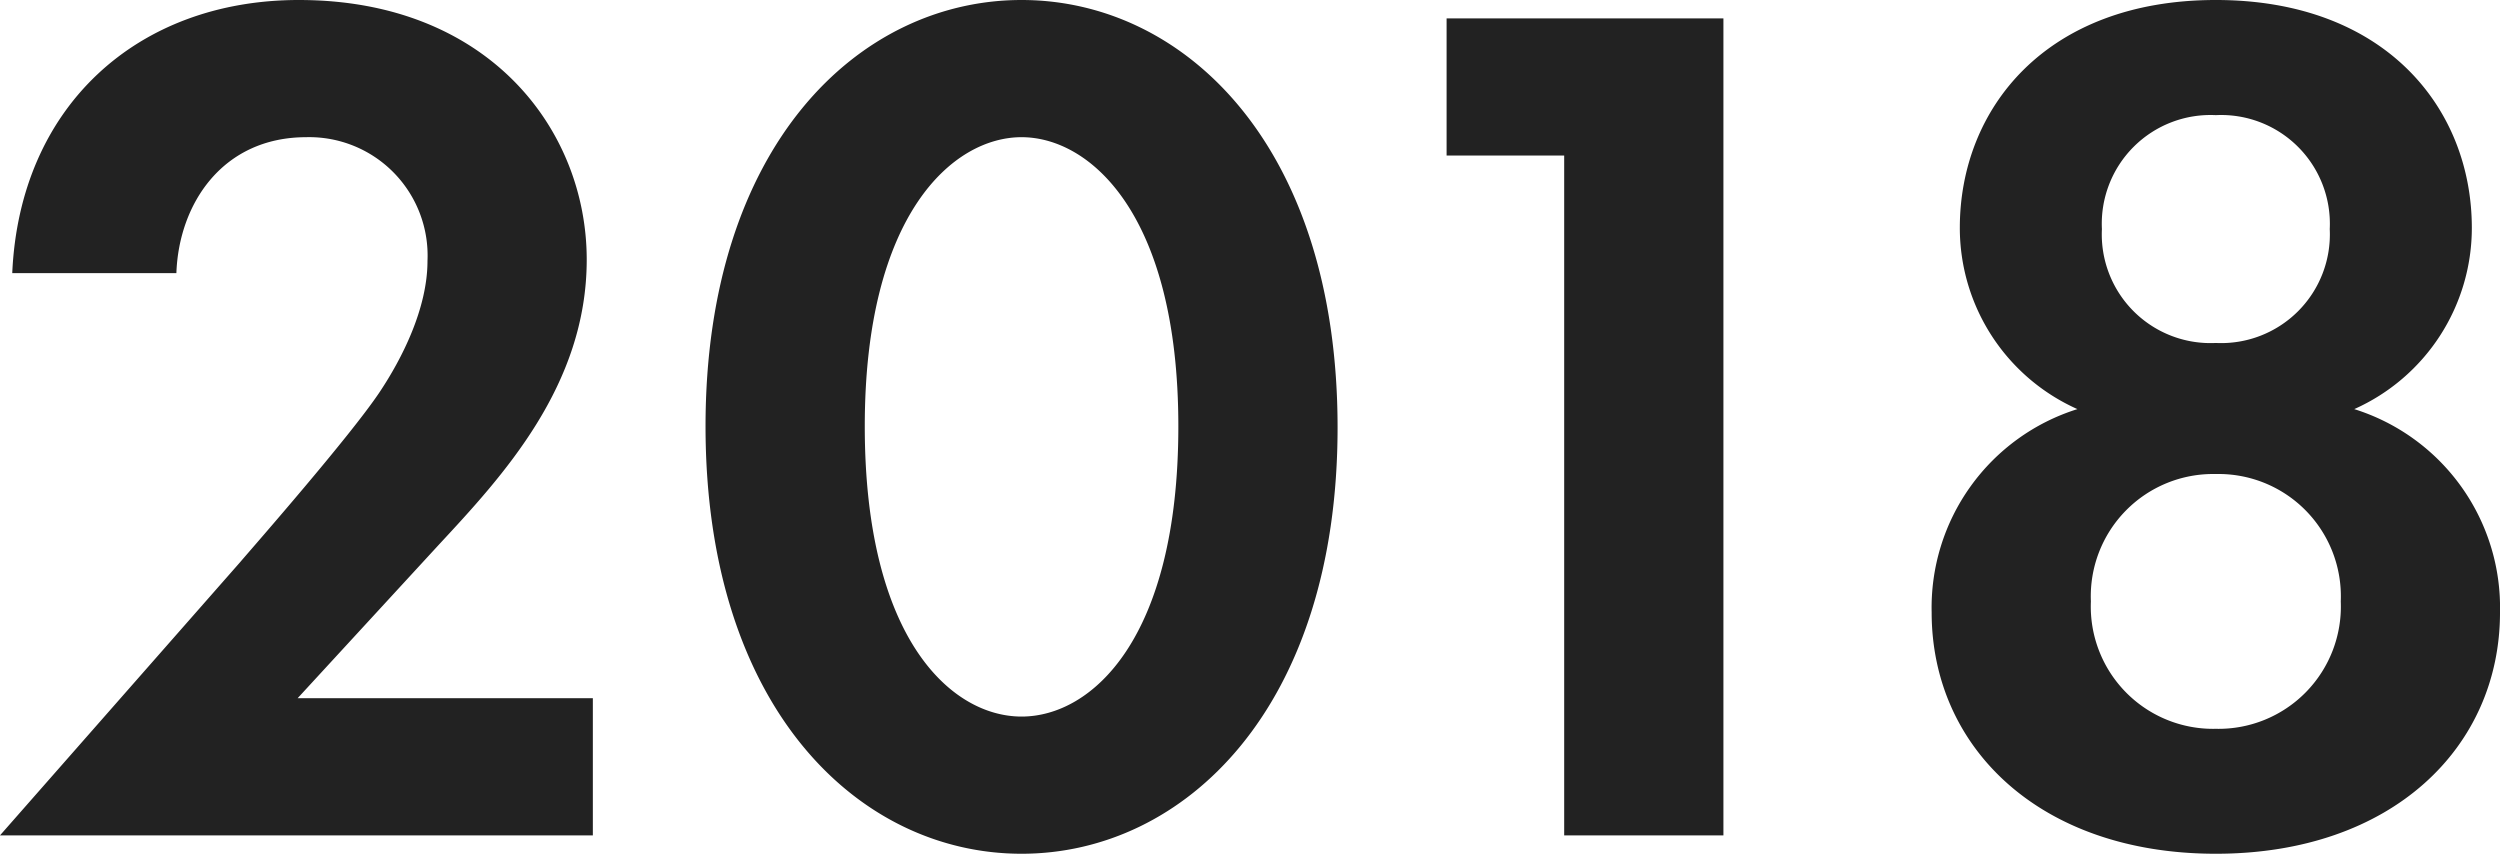<svg xmlns="http://www.w3.org/2000/svg" width="163.28" height="55.76" viewBox="0 0 163.28 55.76"><path d="M1.44,0H40.16V-8.96H20.88l9.2-10c4.16-4.48,9.68-10.4,9.68-18.64,0-8.48-6.4-16.96-18.8-16.96C10.4-54.56,2.72-47.6,2.24-36.72H12.96c.16-4.56,3.04-8.88,8.48-8.88a7.734,7.734,0,0,1,7.92,8.08c0,3.12-1.68,6.4-3.12,8.56-1.92,2.88-8.16,10-9.12,11.12ZM68.16,1.2C78.8,1.2,88.8-8.32,88.8-26.64c0-18.4-10-27.92-20.64-27.92S47.52-45.04,47.52-26.72C47.52-8.32,57.52,1.2,68.16,1.2Zm0-46.8c4.48,0,10.24,5.04,10.24,18.88,0,13.92-5.68,18.96-10.24,18.96S57.92-12.8,57.92-26.72C57.92-40.56,63.68-45.6,68.16-45.6ZM103.6,0H114V-53.36H95.92v8.96h7.68Zm51.6-27.84a12.958,12.958,0,0,0,7.68-11.84c0-7.76-5.6-14.88-16.72-14.88s-16.72,7.12-16.72,14.88a12.958,12.958,0,0,0,7.68,11.84,13.587,13.587,0,0,0-9.52,13.28c0,8.8,7.04,15.76,18.56,15.76s18.56-6.96,18.56-15.76A13.587,13.587,0,0,0,155.2-27.84Zm-9.04-4.32a7.1,7.1,0,0,1-7.44-7.44,7.1,7.1,0,0,1,7.44-7.44,7.1,7.1,0,0,1,7.44,7.44A7.1,7.1,0,0,1,146.16-32.16Zm0,25.2A7.988,7.988,0,0,1,138-15.28a7.988,7.988,0,0,1,8.16-8.32,7.988,7.988,0,0,1,8.16,8.32A7.988,7.988,0,0,1,146.16-6.96Z" transform="translate(-1.44 54.56)" fill="#222"/></svg>